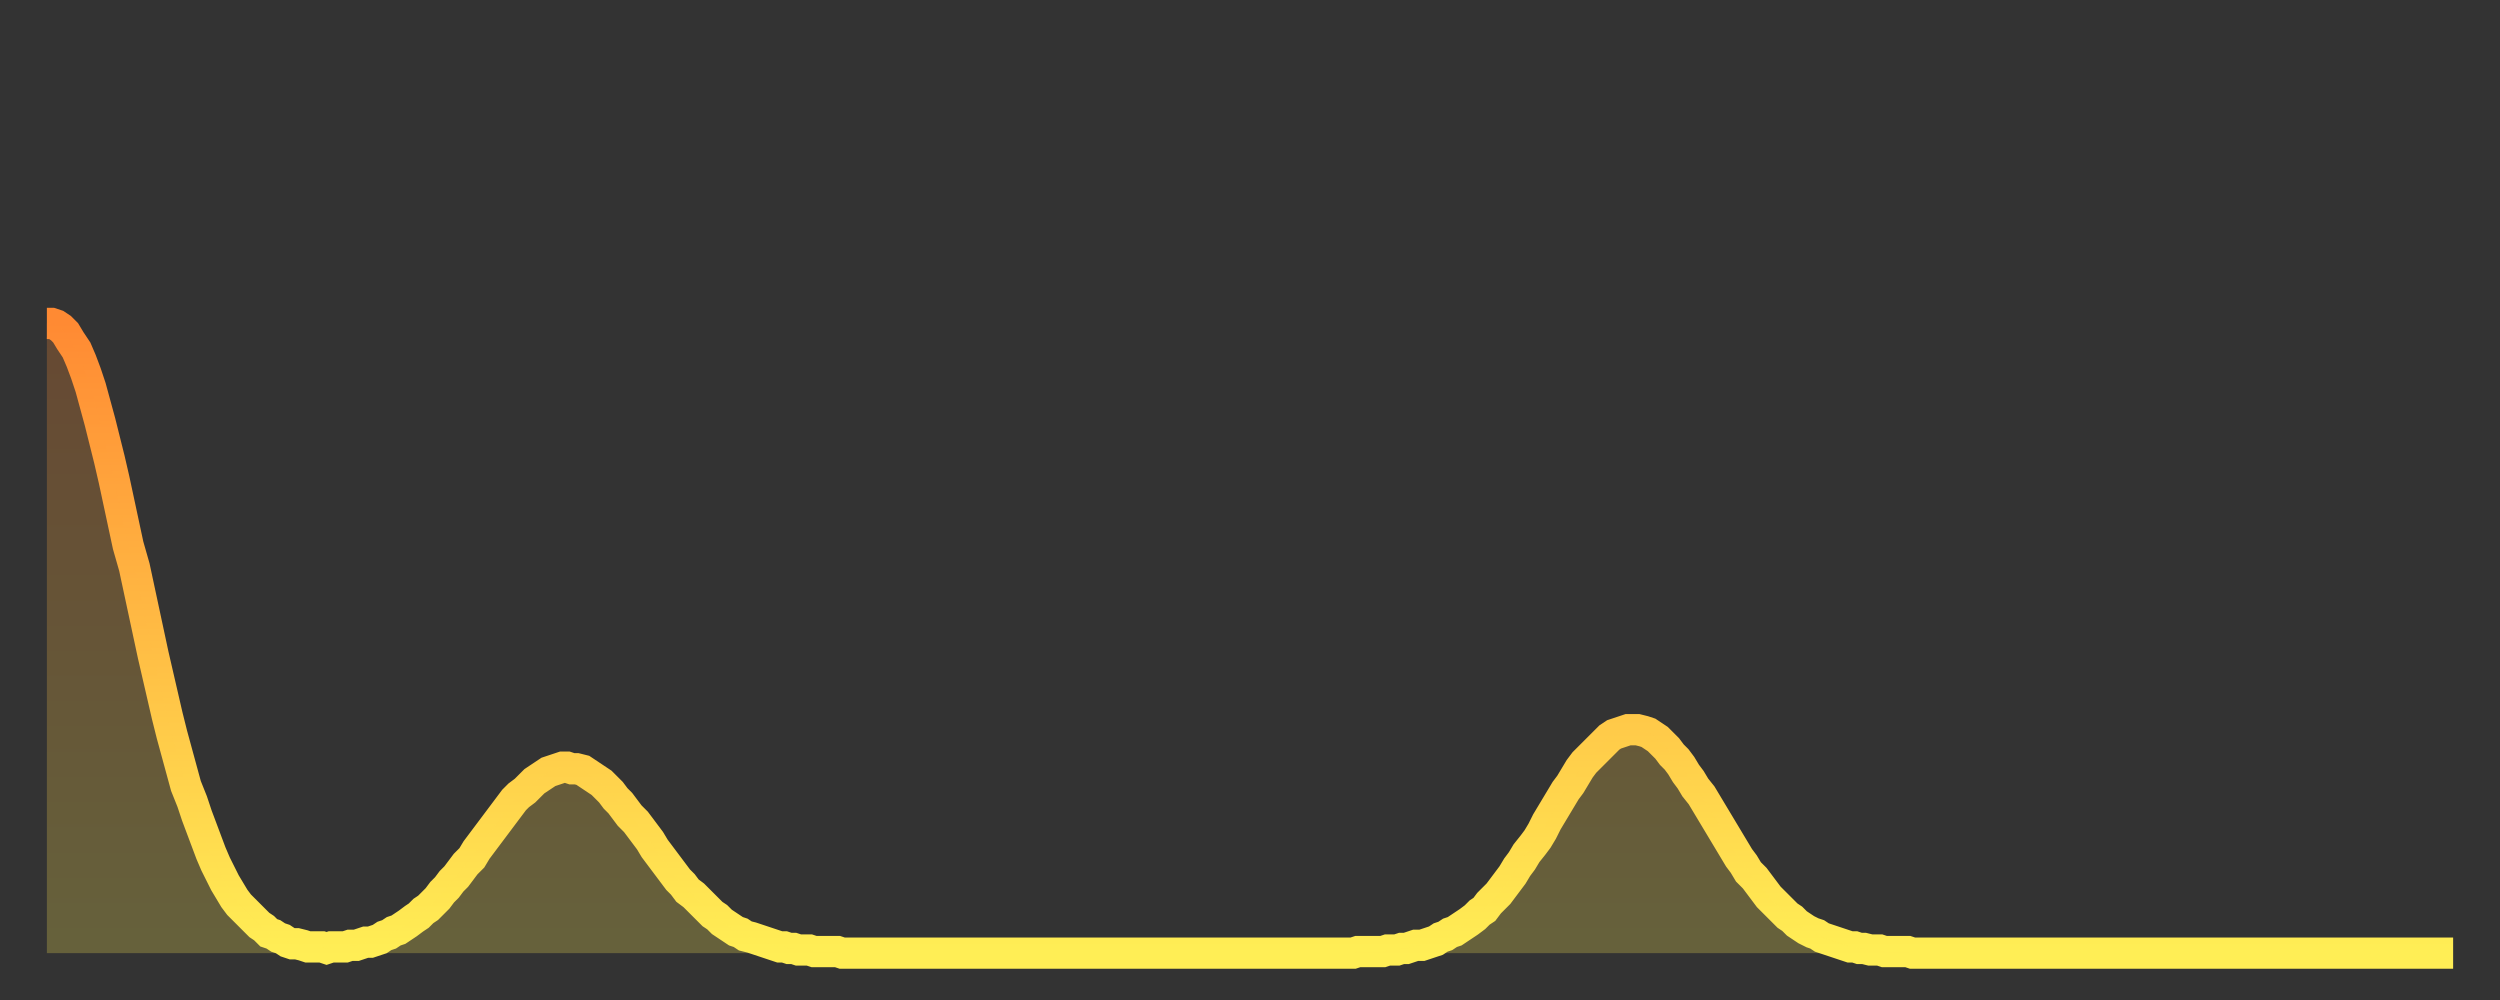 <?xml version="1.0" encoding="utf-8" ?>
<svg baseProfile="full" height="64" version="1.1" width="160" xmlns="http://www.w3.org/2000/svg" xmlns:ev="http://www.w3.org/2001/xml-events" xmlns:xlink="http://www.w3.org/1999/xlink"><rect width="100%" height="100%" fill="#333333" stroke="none"/><defs><linearGradient id="id2207946" x1="0" x2="0" y1="0" y2="1"><stop offset="0%" stop-color="#ff8a33" /><stop offset="50%" stop-color="#ffbc44" /><stop offset="100%" stop-color="#ffee55" /></linearGradient></defs><g transform="translate(3,3)"><g><path d="M 0.0 17.7 0.3 17.7 0.6 17.8 0.9 18.0 1.2 18.3 1.5 18.8 1.9 19.4 2.2 20.1 2.5 20.9 2.8 21.8 3.1 22.9 3.4 24.0 3.7 25.2 4.0 26.4 4.3 27.7 4.6 29.1 4.9 30.5 5.2 31.9 5.6 33.3 5.9 34.7 6.2 36.1 6.5 37.5 6.8 38.9 7.1 40.2 7.4 41.5 7.7 42.8 8.0 44.0 8.3 45.1 8.6 46.2 8.9 47.3 9.3 48.3 9.6 49.2 9.9 50.0 10.2 50.8 10.5 51.6 10.8 52.3 11.1 52.9 11.4 53.5 11.7 54.0 12.0 54.5 12.3 54.9 12.7 55.3 13.0 55.6 13.3 55.9 13.6 56.2 13.9 56.4 14.2 56.7 14.5 56.8 14.8 57.0 15.1 57.1 15.4 57.3 15.7 57.4 16.0 57.4 16.4 57.5 16.7 57.6 17.0 57.6 17.3 57.6 17.6 57.6 17.9 57.7 18.2 57.6 18.5 57.6 18.8 57.6 19.1 57.6 19.4 57.5 19.8 57.5 20.1 57.4 20.4 57.3 20.7 57.3 21.0 57.2 21.3 57.1 21.6 56.9 21.9 56.8 22.2 56.6 22.5 56.5 22.8 56.3 23.1 56.1 23.5 55.8 23.8 55.6 24.1 55.3 24.4 55.1 24.7 54.8 25.0 54.5 25.3 54.1 25.6 53.8 25.9 53.4 26.2 53.1 26.5 52.7 26.8 52.3 27.2 51.9 27.5 51.4 27.8 51.0 28.1 50.6 28.4 50.2 28.7 49.8 29.0 49.4 29.3 49.0 29.6 48.6 29.9 48.2 30.2 47.9 30.6 47.6 30.9 47.3 31.2 47.0 31.5 46.8 31.8 46.6 32.1 46.4 32.4 46.3 32.7 46.2 33.0 46.1 33.3 46.1 33.6 46.2 33.9 46.2 34.3 46.3 34.6 46.5 34.9 46.7 35.2 46.9 35.5 47.1 35.8 47.4 36.1 47.7 36.4 48.1 36.7 48.4 37.0 48.8 37.3 49.2 37.7 49.6 38.0 50.0 38.3 50.4 38.6 50.8 38.9 51.3 39.2 51.7 39.5 52.1 39.8 52.5 40.1 52.9 40.4 53.3 40.7 53.6 41.0 54.0 41.4 54.3 41.7 54.6 42.0 54.9 42.3 55.2 42.6 55.5 42.9 55.7 43.2 56.0 43.5 56.2 43.8 56.4 44.1 56.6 44.4 56.7 44.7 56.9 45.1 57.0 45.4 57.1 45.7 57.2 46.0 57.3 46.3 57.4 46.6 57.5 46.9 57.6 47.2 57.6 47.5 57.7 47.8 57.7 48.1 57.8 48.5 57.8 48.8 57.8 49.1 57.9 49.4 57.9 49.7 57.9 50.0 57.9 50.3 57.9 50.6 57.9 50.9 58.0 51.2 58.0 51.5 58.0 51.8 58.0 52.2 58.0 52.5 58.0 52.8 58.0 53.1 58.0 53.4 58.0 53.7 58.0 54.0 58.0 54.3 58.0 54.6 58.0 54.9 58.0 55.2 58.0 55.6 58.0 55.9 58.0 56.2 58.0 56.5 58.0 56.8 58.0 57.1 58.0 57.4 58.0 57.7 58.0 58.0 58.0 58.3 58.0 58.6 58.0 58.9 58.0 59.3 58.0 59.6 58.0 59.9 58.0 60.2 58.0 60.5 58.0 60.8 58.0 61.1 58.0 61.4 58.0 61.7 58.0 62.0 58.0 62.3 58.0 62.6 58.0 63.0 58.0 63.3 58.0 63.6 58.0 63.9 58.0 64.2 58.0 64.5 58.0 64.8 58.0 65.1 58.0 65.4 58.0 65.7 58.0 66.0 58.0 66.4 58.0 66.7 58.0 67.0 58.0 67.3 58.0 67.6 58.0 67.9 58.0 68.2 58.0 68.5 58.0 68.8 58.0 69.1 58.0 69.4 58.0 69.7 58.0 70.1 58.0 70.4 58.0 70.7 58.0 71.0 58.0 71.3 58.0 71.6 58.0 71.9 58.0 72.2 58.0 72.5 58.0 72.8 58.0 73.1 58.0 73.5 58.0 73.8 58.0 74.1 58.0 74.4 58.0 74.7 58.0 75.0 58.0 75.3 58.0 75.6 58.0 75.9 58.0 76.2 58.0 76.5 58.0 76.8 58.0 77.2 58.0 77.5 58.0 77.8 58.0 78.1 58.0 78.4 58.0 78.7 58.0 79.0 58.0 79.3 58.0 79.6 58.0 79.9 58.0 80.2 58.0 80.5 58.0 80.9 58.0 81.2 58.0 81.5 58.0 81.8 58.0 82.1 58.0 82.4 58.0 82.7 58.0 83.0 58.0 83.3 58.0 83.6 58.0 83.9 57.9 84.3 57.9 84.6 57.9 84.9 57.9 85.2 57.9 85.5 57.9 85.8 57.8 86.1 57.8 86.4 57.8 86.7 57.7 87.0 57.7 87.3 57.6 87.6 57.5 88.0 57.5 88.3 57.4 88.6 57.3 88.9 57.2 89.2 57.0 89.5 56.9 89.8 56.7 90.1 56.6 90.4 56.4 90.7 56.2 91.0 56.0 91.4 55.7 91.7 55.4 92.0 55.2 92.3 54.8 92.6 54.5 92.9 54.2 93.2 53.8 93.5 53.4 93.8 53.0 94.1 52.5 94.4 52.1 94.7 51.6 95.1 51.1 95.4 50.7 95.7 50.2 96.0 49.6 96.3 49.1 96.6 48.6 96.9 48.1 97.2 47.6 97.5 47.2 97.8 46.7 98.1 46.2 98.4 45.8 98.8 45.4 99.1 45.1 99.4 44.8 99.7 44.5 100.0 44.2 100.3 44.0 100.6 43.9 100.9 43.8 101.2 43.7 101.5 43.7 101.8 43.7 102.2 43.8 102.5 43.9 102.8 44.1 103.1 44.3 103.4 44.6 103.7 44.9 104.0 45.3 104.3 45.6 104.6 46.0 104.9 46.5 105.2 46.9 105.5 47.4 105.9 47.9 106.2 48.4 106.5 48.9 106.8 49.4 107.1 49.9 107.4 50.4 107.7 50.9 108.0 51.4 108.3 51.9 108.6 52.3 108.9 52.8 109.3 53.2 109.6 53.6 109.9 54.0 110.2 54.4 110.5 54.7 110.8 55.0 111.1 55.3 111.4 55.6 111.7 55.8 112.0 56.1 112.3 56.3 112.6 56.5 113.0 56.7 113.3 56.8 113.6 57.0 113.9 57.1 114.2 57.2 114.5 57.3 114.8 57.4 115.1 57.5 115.4 57.6 115.7 57.6 116.0 57.7 116.3 57.7 116.7 57.8 117.0 57.8 117.3 57.8 117.6 57.9 117.9 57.9 118.2 57.9 118.5 57.9 118.8 57.9 119.1 57.9 119.4 58.0 119.7 58.0 120.1 58.0 120.4 58.0 120.7 58.0 121.0 58.0 121.3 58.0 121.6 58.0 121.9 58.0 122.2 58.0 122.5 58.0 122.8 58.0 123.1 58.0 123.4 58.0 123.8 58.0 124.1 58.0 124.4 58.0 124.7 58.0 125.0 58.0 125.3 58.0 125.6 58.0 125.9 58.0 126.2 58.0 126.5 58.0 126.8 58.0 127.2 58.0 127.5 58.0 127.8 58.0 128.1 58.0 128.4 58.0 128.7 58.0 129.0 58.0 129.3 58.0 129.6 58.0 129.9 58.0 130.2 58.0 130.5 58.0 130.9 58.0 131.2 58.0 131.5 58.0 131.8 58.0 132.1 58.0 132.4 58.0 132.7 58.0 133.0 58.0 133.3 58.0 133.6 58.0 133.9 58.0 134.2 58.0 134.6 58.0 134.9 58.0 135.2 58.0 135.5 58.0 135.8 58.0 136.1 58.0 136.4 58.0 136.7 58.0 137.0 58.0 137.3 58.0 137.6 58.0 138.0 58.0 138.3 58.0 138.6 58.0 138.9 58.0 139.2 58.0 139.5 58.0 139.8 58.0 140.1 58.0 140.4 58.0 140.7 58.0 141.0 58.0 141.3 58.0 141.7 58.0 142.0 58.0 142.3 58.0 142.6 58.0 142.9 58.0 143.2 58.0 143.5 58.0 143.8 58.0 144.1 58.0 144.4 58.0 144.7 58.0 145.1 58.0 145.4 58.0 145.7 58.0 146.0 58.0 146.3 58.0 146.6 58.0 146.9 58.0 147.2 58.0 147.5 58.0 147.8 58.0 148.1 58.0 148.4 58.0 148.8 58.0 149.1 58.0 149.4 58.0 149.7 58.0 150.0 58.0 150.3 58.0 150.6 58.0 150.9 58.0 151.2 58.0 151.5 58.0 151.8 58.0 152.1 58.0 152.5 58.0 152.8 58.0 153.1 58.0 153.4 58.0 153.7 58.0 154.0 58.0" fill="none" id="graph-curve" opacity="1" stroke="url(#id2207946)" stroke-width="2" /><path d="M 0 58 L 0.0 17.7 0.3 17.7 0.6 17.8 0.9 18.0 1.2 18.3 1.5 18.8 1.9 19.4 2.2 20.1 2.5 20.9 2.8 21.8 3.1 22.9 3.4 24.0 3.7 25.2 4.0 26.4 4.3 27.7 4.6 29.1 4.9 30.5 5.2 31.9 5.6 33.3 5.9 34.7 6.2 36.1 6.5 37.5 6.8 38.9 7.1 40.2 7.4 41.5 7.7 42.8 8.0 44.0 8.3 45.1 8.6 46.2 8.9 47.3 9.3 48.3 9.6 49.2 9.9 50.0 10.2 50.8 10.5 51.6 10.8 52.3 11.1 52.9 11.4 53.5 11.7 54.0 12.0 54.5 12.3 54.9 12.7 55.3 13.0 55.6 13.3 55.9 13.6 56.2 13.9 56.4 14.2 56.7 14.5 56.8 14.8 57.0 15.1 57.1 15.4 57.3 15.7 57.4 16.0 57.4 16.4 57.5 16.7 57.6 17.0 57.6 17.3 57.6 17.6 57.6 17.9 57.7 18.2 57.6 18.5 57.6 18.8 57.6 19.1 57.6 19.4 57.5 19.8 57.5 20.1 57.4 20.4 57.3 20.7 57.3 21.0 57.2 21.3 57.1 21.6 56.9 21.9 56.8 22.2 56.6 22.5 56.5 22.8 56.3 23.1 56.1 23.5 55.8 23.8 55.6 24.1 55.3 24.4 55.1 24.7 54.8 25.0 54.5 25.3 54.1 25.6 53.8 25.9 53.4 26.2 53.1 26.5 52.7 26.8 52.3 27.2 51.9 27.5 51.4 27.8 51.0 28.1 50.6 28.4 50.2 28.7 49.8 29.0 49.4 29.3 49.0 29.6 48.6 29.9 48.2 30.2 47.9 30.6 47.6 30.9 47.3 31.2 47.0 31.5 46.8 31.8 46.6 32.1 46.4 32.4 46.3 32.7 46.2 33.0 46.1 33.3 46.1 33.6 46.2 33.9 46.2 34.3 46.3 34.6 46.5 34.9 46.7 35.2 46.9 35.5 47.1 35.8 47.4 36.1 47.7 36.4 48.1 36.7 48.4 37.0 48.8 37.3 49.2 37.7 49.6 38.0 50.0 38.3 50.4 38.6 50.8 38.9 51.3 39.2 51.7 39.5 52.1 39.8 52.5 40.1 52.9 40.4 53.3 40.7 53.6 41.0 54.0 41.4 54.3 41.7 54.6 42.0 54.9 42.3 55.2 42.6 55.5 42.9 55.7 43.2 56.0 43.5 56.2 43.8 56.4 44.1 56.6 44.4 56.7 44.7 56.9 45.1 57.0 45.4 57.1 45.7 57.2 46.0 57.3 46.3 57.4 46.6 57.5 46.9 57.6 47.2 57.6 47.5 57.7 47.8 57.7 48.1 57.8 48.5 57.8 48.8 57.8 49.1 57.9 49.4 57.9 49.7 57.9 50.0 57.9 50.3 57.9 50.6 57.9 50.9 58.0 51.2 58.0 51.5 58.0 51.8 58.0 52.2 58.0 52.5 58.0 52.8 58.0 53.1 58.0 53.4 58.0 53.7 58.0 54.0 58.0 54.3 58.0 54.6 58.0 54.9 58.0 55.2 58.0 55.6 58.0 55.9 58.0 56.2 58.0 56.5 58.0 56.8 58.0 57.1 58.0 57.4 58.0 57.7 58.0 58.0 58.0 58.3 58.0 58.6 58.0 58.9 58.0 59.3 58.0 59.6 58.0 59.9 58.0 60.2 58.0 60.5 58.0 60.8 58.0 61.1 58.0 61.4 58.0 61.7 58.0 62.0 58.0 62.3 58.0 62.6 58.0 63.0 58.0 63.3 58.0 63.6 58.0 63.9 58.0 64.2 58.0 64.5 58.0 64.8 58.0 65.1 58.0 65.4 58.0 65.7 58.0 66.0 58.0 66.4 58.0 66.7 58.0 67.0 58.0 67.3 58.0 67.6 58.0 67.9 58.0 68.2 58.0 68.5 58.0 68.8 58.0 69.1 58.0 69.4 58.0 69.7 58.0 70.1 58.0 70.4 58.0 70.7 58.0 71.0 58.0 71.3 58.0 71.6 58.0 71.9 58.0 72.2 58.0 72.5 58.0 72.8 58.0 73.1 58.0 73.5 58.0 73.8 58.0 74.1 58.0 74.4 58.0 74.7 58.0 75.0 58.0 75.3 58.0 75.6 58.0 75.9 58.0 76.2 58.0 76.5 58.0 76.8 58.0 77.2 58.0 77.5 58.0 77.8 58.0 78.1 58.0 78.4 58.0 78.7 58.0 79.0 58.0 79.3 58.0 79.6 58.0 79.9 58.0 80.2 58.0 80.5 58.0 80.9 58.0 81.2 58.0 81.5 58.0 81.8 58.0 82.1 58.0 82.4 58.0 82.7 58.0 83.0 58.0 83.3 58.0 83.6 58.0 83.9 57.9 84.3 57.9 84.6 57.9 84.9 57.9 85.2 57.9 85.5 57.9 85.8 57.8 86.1 57.8 86.4 57.8 86.7 57.7 87.0 57.7 87.3 57.6 87.6 57.5 88.0 57.5 88.3 57.4 88.6 57.3 88.9 57.2 89.2 57.0 89.5 56.9 89.8 56.7 90.1 56.6 90.4 56.4 90.7 56.2 91.0 56.0 91.4 55.7 91.7 55.4 92.0 55.2 92.3 54.8 92.6 54.5 92.9 54.2 93.2 53.8 93.5 53.4 93.8 53.0 94.1 52.5 94.4 52.1 94.7 51.6 95.1 51.1 95.4 50.7 95.7 50.2 96.0 49.6 96.3 49.1 96.6 48.6 96.9 48.1 97.2 47.6 97.5 47.2 97.8 46.7 98.1 46.2 98.4 45.8 98.8 45.4 99.1 45.1 99.4 44.8 99.7 44.5 100.0 44.2 100.3 44.0 100.6 43.9 100.9 43.8 101.2 43.7 101.5 43.7 101.8 43.7 102.2 43.8 102.5 43.9 102.8 44.1 103.1 44.3 103.4 44.6 103.7 44.9 104.0 45.3 104.3 45.6 104.6 46.0 104.9 46.5 105.2 46.9 105.5 47.4 105.9 47.9 106.2 48.4 106.5 48.9 106.8 49.4 107.1 49.9 107.4 50.4 107.7 50.9 108.0 51.4 108.3 51.9 108.6 52.3 108.9 52.8 109.3 53.2 109.6 53.6 109.9 54.0 110.2 54.4 110.5 54.7 110.8 55.0 111.1 55.3 111.4 55.6 111.7 55.8 112.0 56.1 112.3 56.3 112.6 56.5 113.0 56.7 113.3 56.8 113.6 57.0 113.9 57.1 114.2 57.2 114.5 57.3 114.8 57.4 115.1 57.5 115.4 57.6 115.7 57.6 116.0 57.7 116.3 57.7 116.7 57.8 117.0 57.8 117.3 57.8 117.6 57.9 117.9 57.9 118.2 57.9 118.5 57.9 118.8 57.9 119.1 57.9 119.4 58.0 119.7 58.0 120.1 58.0 120.4 58.0 120.7 58.0 121.0 58.0 121.3 58.0 121.6 58.0 121.9 58.0 122.2 58.0 122.5 58.0 122.8 58.0 123.1 58.0 123.4 58.0 123.8 58.0 124.1 58.0 124.4 58.0 124.7 58.0 125.0 58.0 125.3 58.0 125.6 58.0 125.9 58.0 126.2 58.0 126.5 58.0 126.8 58.0 127.2 58.0 127.5 58.0 127.8 58.0 128.1 58.0 128.4 58.0 128.7 58.0 129.0 58.0 129.3 58.0 129.6 58.0 129.9 58.0 130.2 58.0 130.5 58.0 130.9 58.0 131.2 58.0 131.5 58.0 131.8 58.0 132.1 58.0 132.4 58.0 132.7 58.0 133.0 58.0 133.3 58.0 133.6 58.0 133.9 58.0 134.2 58.0 134.6 58.0 134.9 58.0 135.2 58.0 135.5 58.0 135.8 58.0 136.1 58.0 136.4 58.0 136.7 58.0 137.0 58.0 137.3 58.0 137.6 58.0 138.0 58.0 138.3 58.0 138.6 58.0 138.9 58.0 139.2 58.0 139.5 58.0 139.8 58.0 140.1 58.0 140.4 58.0 140.7 58.0 141.0 58.0 141.3 58.0 141.7 58.0 142.0 58.0 142.3 58.0 142.6 58.0 142.9 58.0 143.2 58.0 143.5 58.0 143.8 58.0 144.1 58.0 144.4 58.0 144.7 58.0 145.1 58.0 145.4 58.0 145.7 58.0 146.0 58.0 146.3 58.0 146.6 58.0 146.9 58.0 147.2 58.0 147.5 58.0 147.8 58.0 148.1 58.0 148.4 58.0 148.8 58.0 149.1 58.0 149.4 58.0 149.7 58.0 150.0 58.0 150.3 58.0 150.6 58.0 150.9 58.0 151.2 58.0 151.5 58.0 151.8 58.0 152.1 58.0 152.5 58.0 152.8 58.0 153.1 58.0 153.4 58.0 153.7 58.0 154.0 58.0 154 58" fill="url(#id2207946)" fill-opacity=".25" id="graph-shadow" /></g></g></svg>